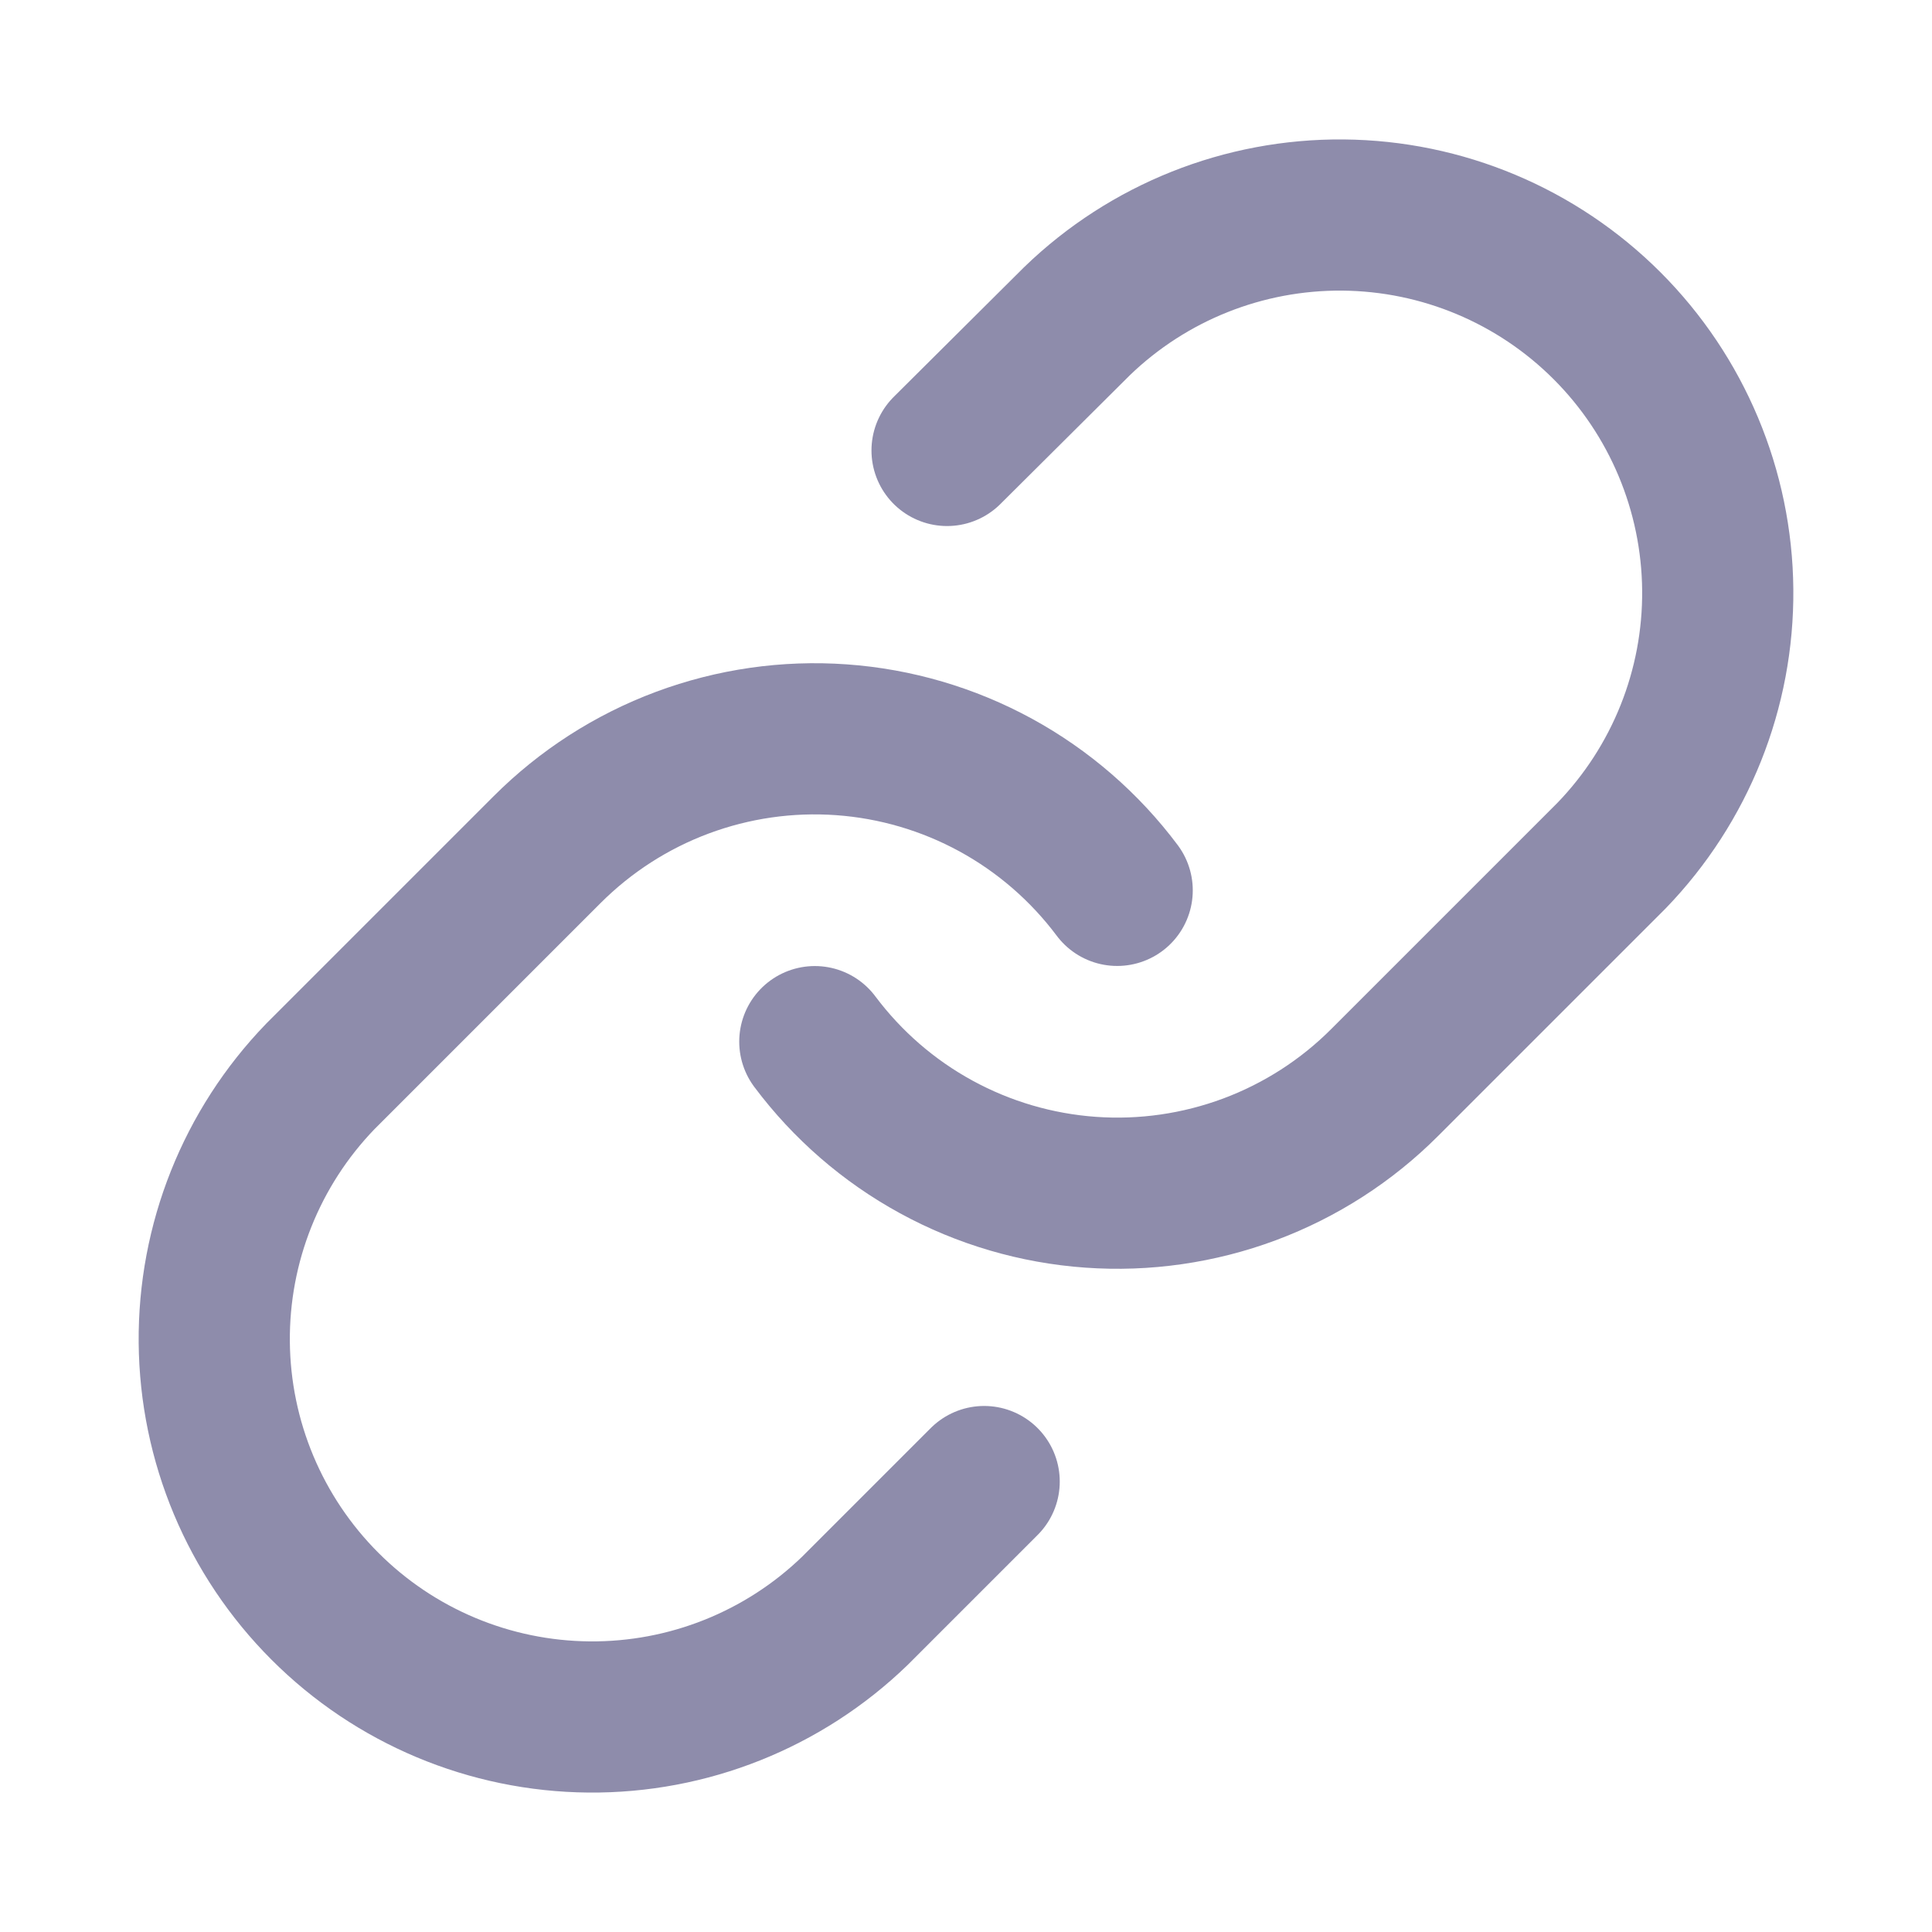 <svg width="20" height="20" viewBox="0 0 20 20" fill="none" xmlns="http://www.w3.org/2000/svg">
<path d="M8.435 10.783C8.771 11.232 9.199 11.604 9.692 11.873C10.184 12.142 10.729 12.302 11.289 12.342C11.848 12.382 12.41 12.301 12.936 12.105C13.461 11.909 13.939 11.602 14.335 11.205L16.683 8.857C17.396 8.119 17.791 7.131 17.782 6.105C17.773 5.079 17.361 4.097 16.636 3.372C15.91 2.646 14.929 2.235 13.903 2.226C12.877 2.217 11.888 2.611 11.15 3.324L9.804 4.663" stroke="#8E8CAB" stroke-width="1.565" stroke-linecap="round" stroke-linejoin="round"/>
<path d="M11.565 9.217C11.229 8.768 10.8 8.396 10.308 8.127C9.815 7.858 9.271 7.698 8.711 7.658C8.151 7.618 7.59 7.699 7.064 7.895C6.538 8.091 6.061 8.398 5.664 8.795L3.316 11.143C2.603 11.881 2.209 12.869 2.218 13.895C2.227 14.921 2.638 15.902 3.364 16.628C4.089 17.354 5.071 17.765 6.097 17.774C7.123 17.783 8.111 17.389 8.849 16.676L10.188 15.337" stroke="#8E8CAB" stroke-width="1.565" stroke-linecap="round" stroke-linejoin="round"/>
</svg>
